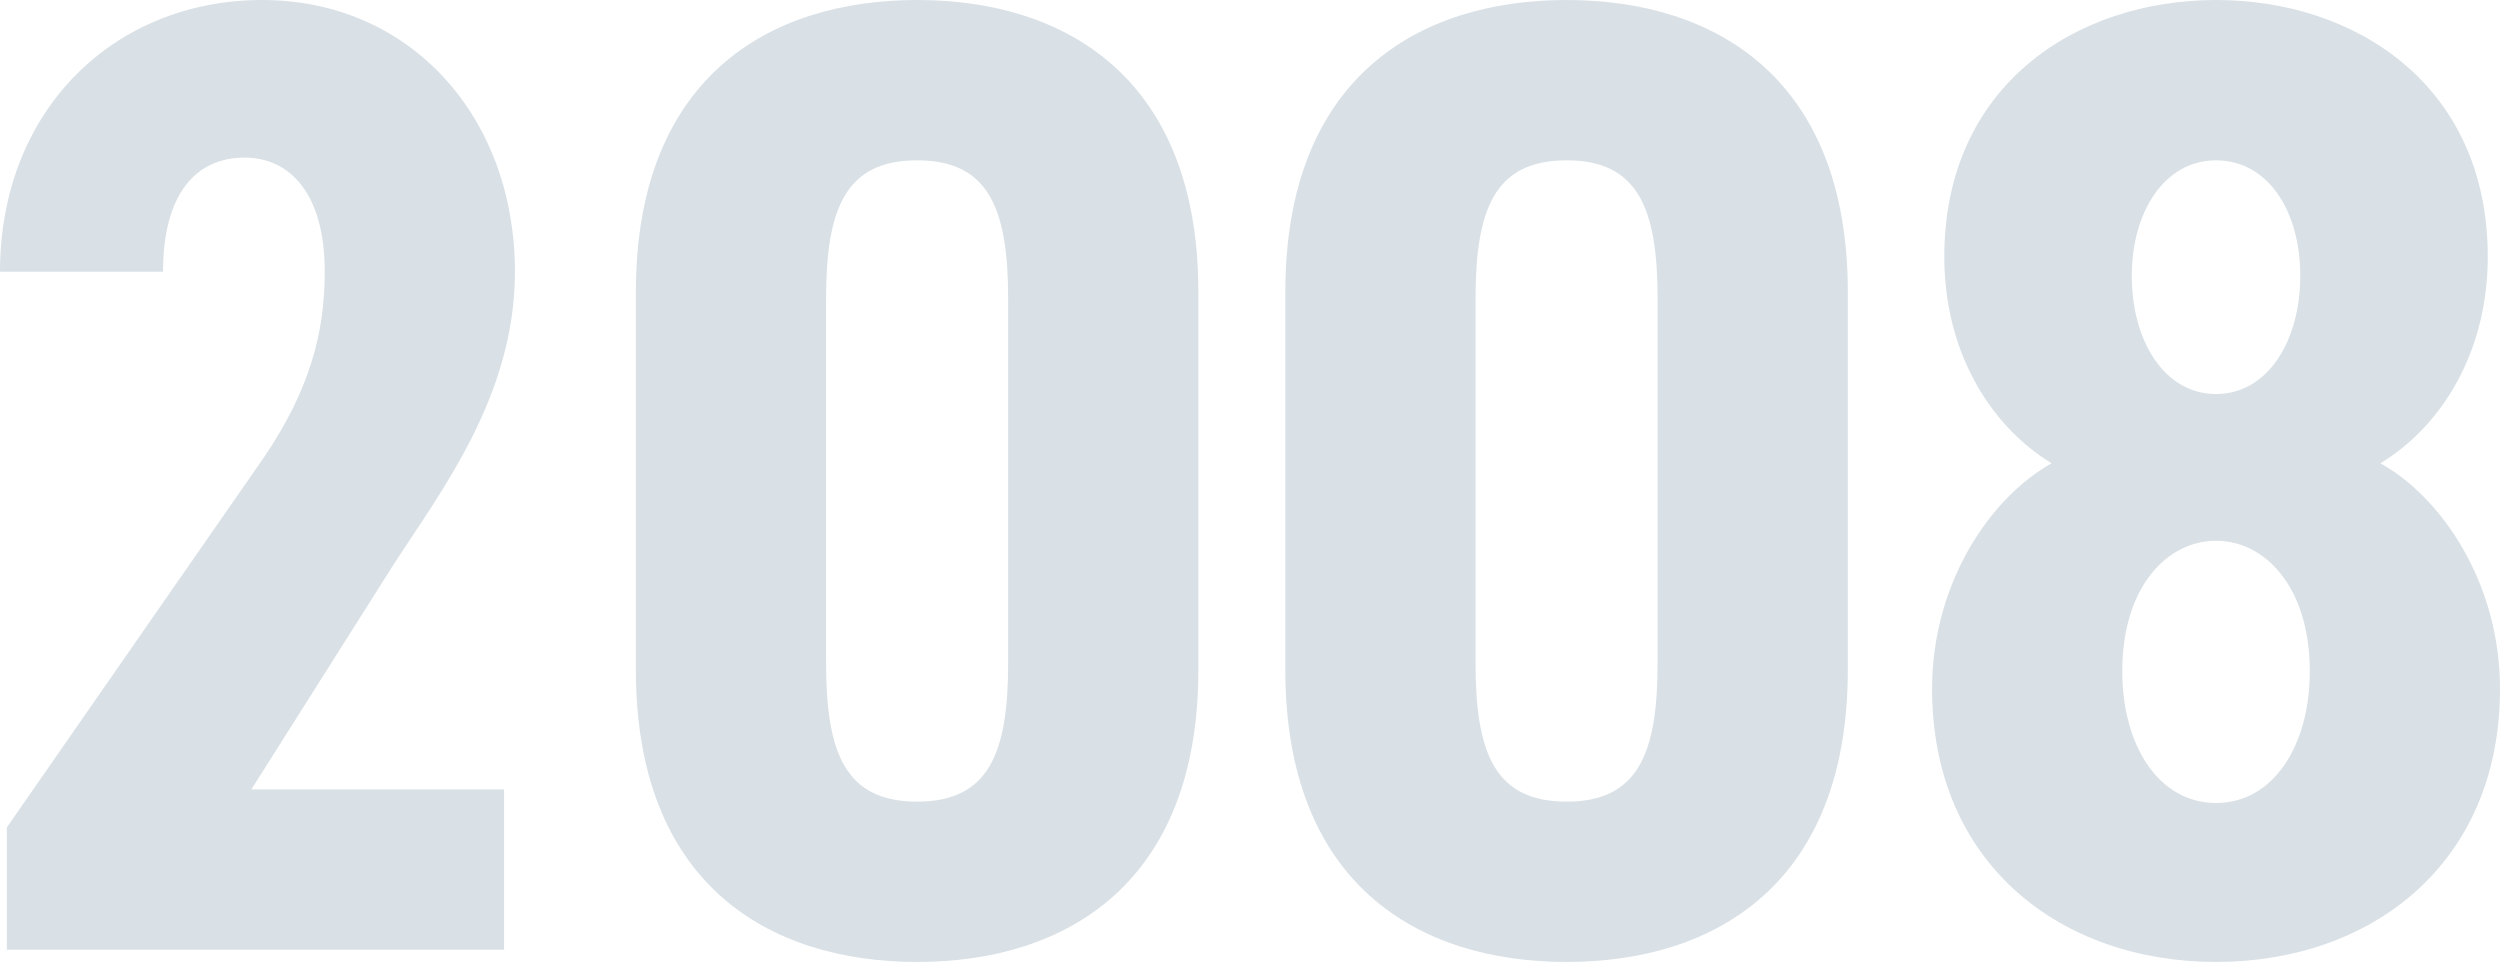 <?xml version="1.0" encoding="UTF-8"?><svg id="_レイヤー_2" xmlns="http://www.w3.org/2000/svg" viewBox="0 0 110.4 42.48"><defs><style>.cls-1{opacity:.15;}.cls-2{fill:#003559;stroke-width:0px;}</style></defs><g id="PC_content"><g class="cls-1"><path class="cls-2" d="M22.26,41.94H.3v-5.4l11.34-16.32c2.04-3,2.7-5.52,2.7-8.22,0-3.48-1.56-5.04-3.54-5.04-2.16,0-3.6,1.62-3.6,5.04H0C0,4.86,5.04,0,11.58,0s11.16,5.16,11.16,12c0,5.46-3.24,9.66-5.34,12.9l-6.3,9.96h11.16v7.08Z"/><path class="cls-2" d="M28.08,29.58V12.9c0-9.42,5.82-12.9,12.42-12.9s12.42,3.48,12.42,12.9v16.68c0,9.42-5.82,12.9-12.42,12.9s-12.42-3.48-12.42-12.9ZM44.52,29.28V13.2c0-3.96-.84-6.12-4.02-6.12s-4.02,2.16-4.02,6.12v16.08c0,3.96.84,6.12,4.02,6.12s4.02-2.16,4.02-6.12Z"/><path class="cls-2" d="M56.76,29.58V12.9c0-9.42,5.82-12.9,12.42-12.9s12.42,3.48,12.42,12.9v16.68c0,9.42-5.82,12.9-12.42,12.9s-12.42-3.48-12.42-12.9ZM73.2,29.28V13.2c0-3.96-.84-6.12-4.02-6.12s-4.02,2.16-4.02,6.12v16.08c0,3.96.84,6.12,4.02,6.12s4.02-2.16,4.02-6.12Z"/><path class="cls-2" d="M109.86,11.34c0,4.14-1.98,7.44-4.74,9.12,2.7,1.5,5.28,5.28,5.28,9.96,0,7.74-5.7,12.06-12.54,12.06s-12.54-4.32-12.54-12.06c0-4.68,2.58-8.46,5.28-9.96-2.76-1.68-4.74-4.98-4.74-9.12,0-7.56,5.82-11.34,12-11.34s12,3.78,12,11.34ZM102,29.64c0-3.72-1.98-5.76-4.14-5.76s-4.14,2.04-4.14,5.76c0,3.3,1.62,5.82,4.14,5.82s4.14-2.52,4.14-5.82ZM94.14,12.18c0,2.88,1.44,5.22,3.72,5.22s3.72-2.34,3.72-5.22-1.44-5.1-3.72-5.1-3.72,2.28-3.72,5.1Z"/></g></g></svg>